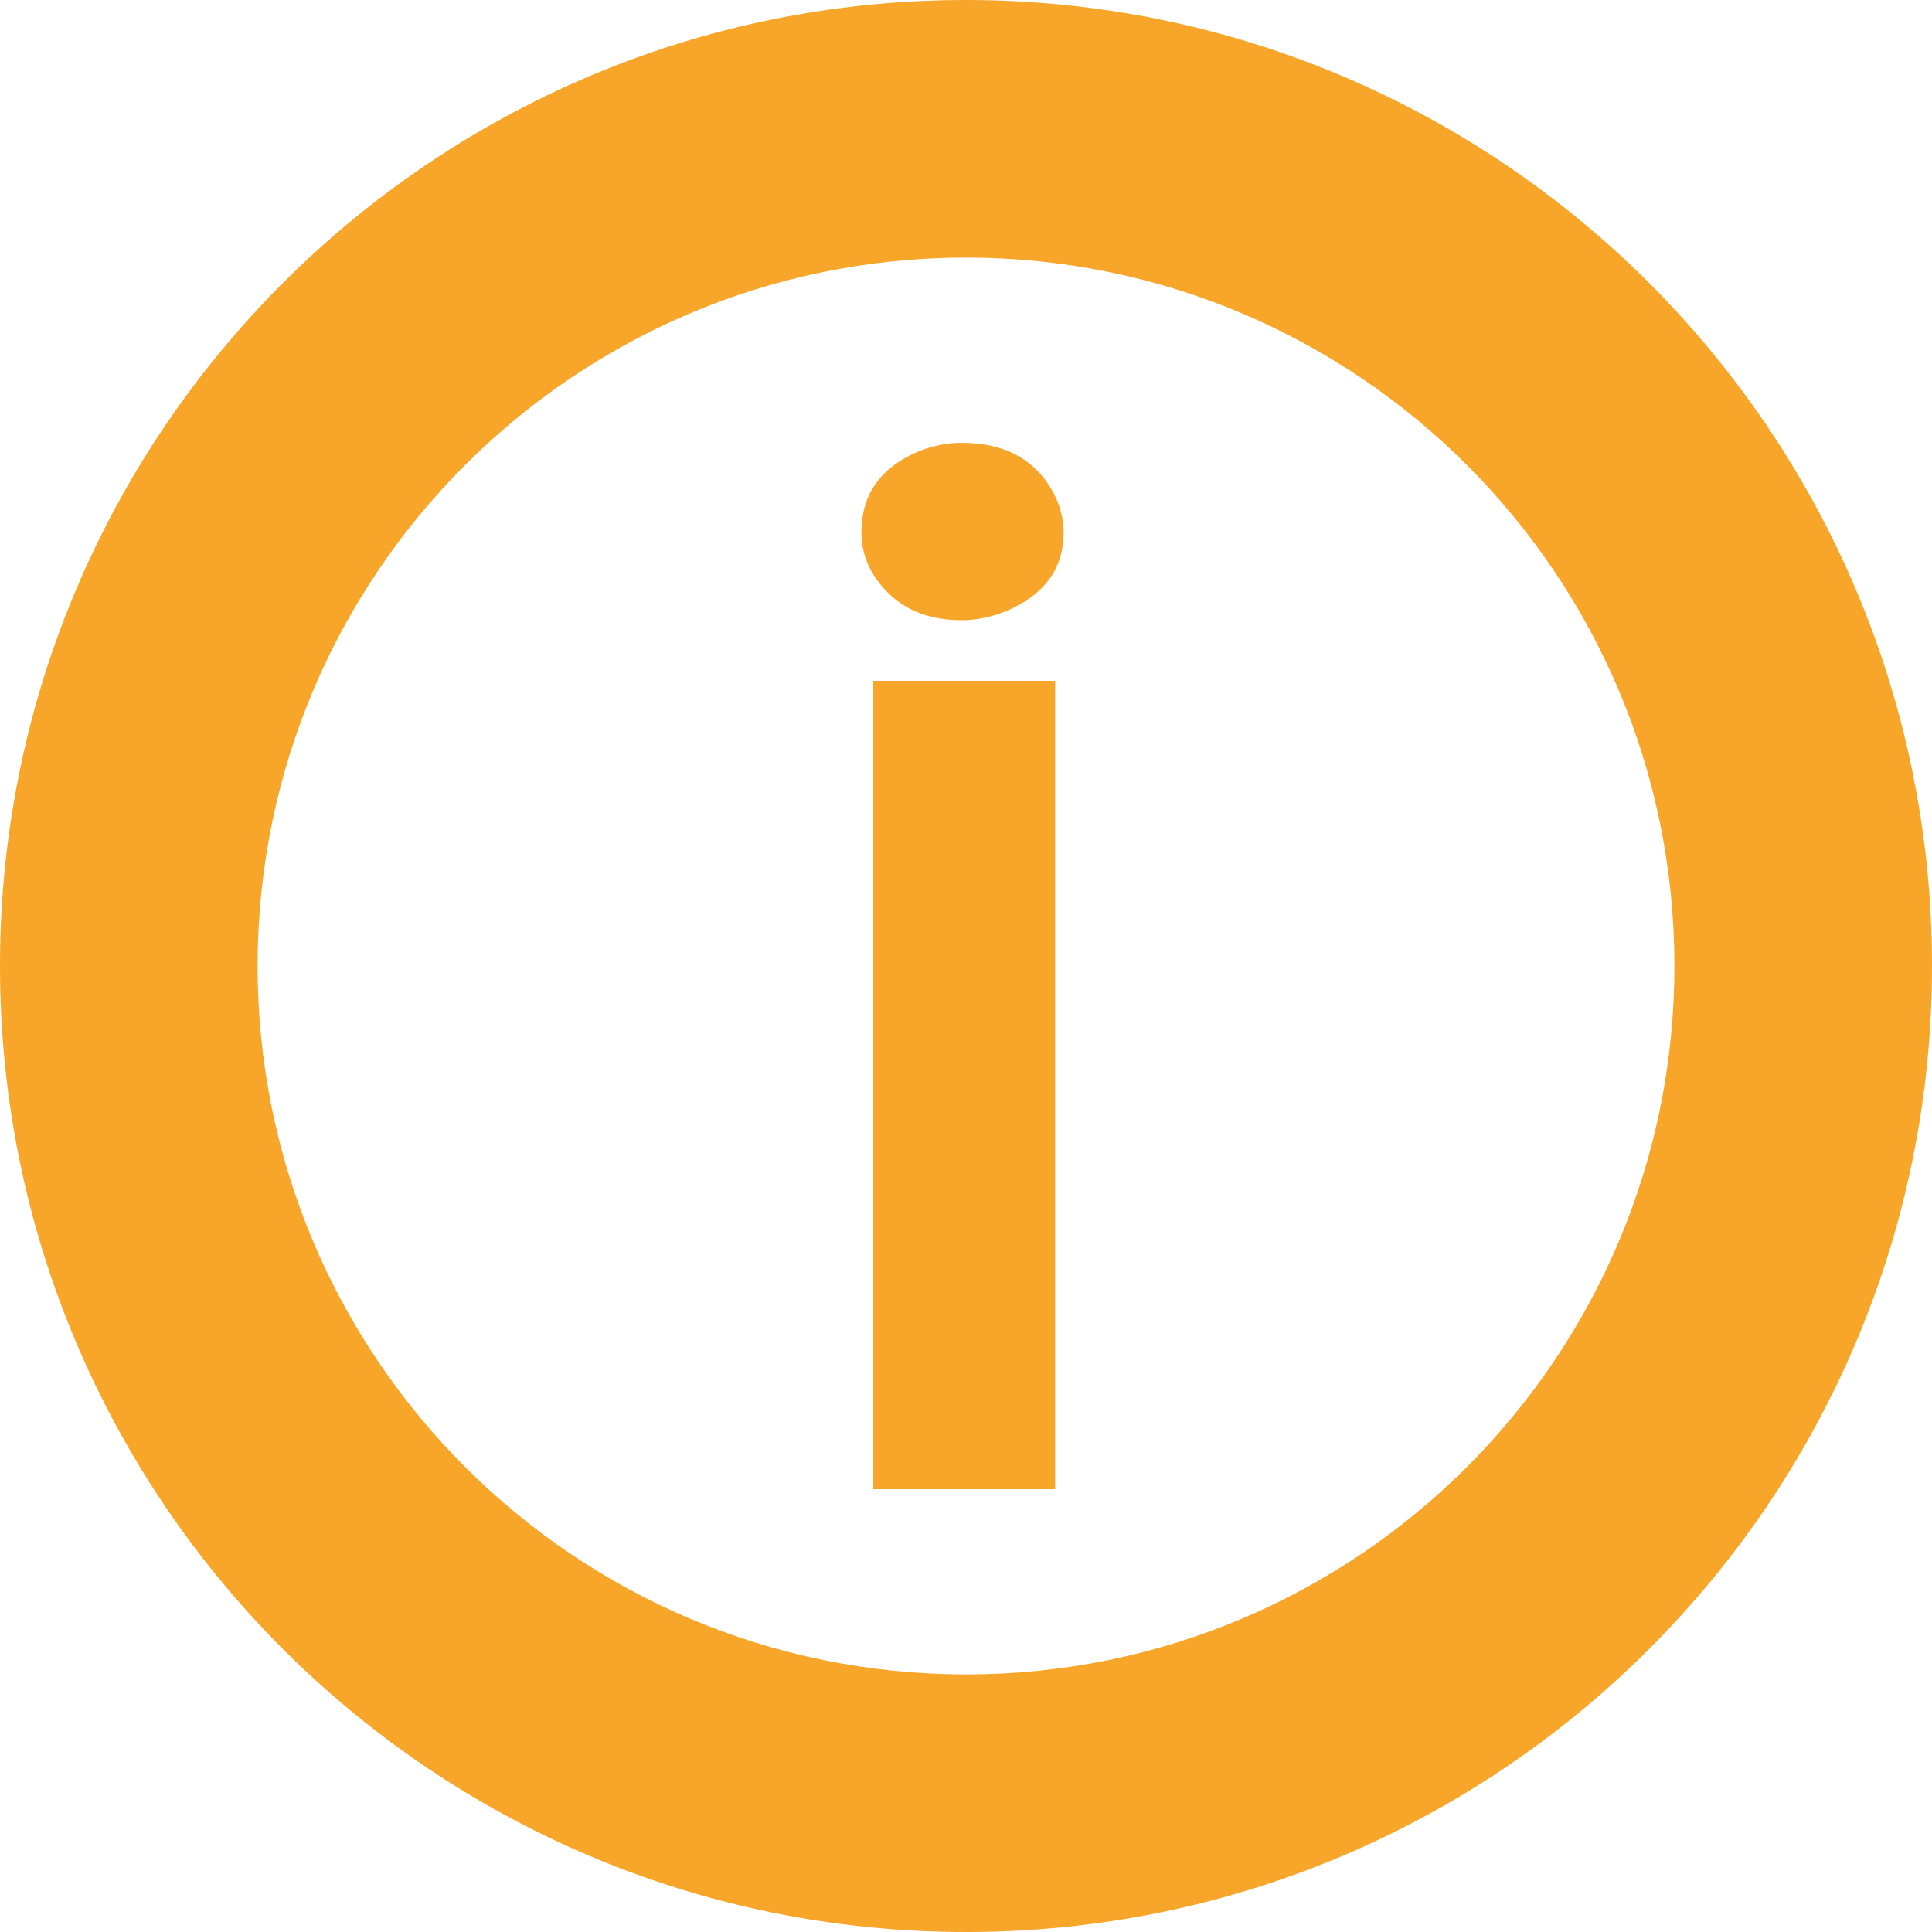 <svg width="15" height="15" viewBox="0 0 15 15" fill="none" xmlns="http://www.w3.org/2000/svg">
<path fill-rule="evenodd" clip-rule="evenodd" d="M7.5 13.188C10.641 13.188 13.188 10.641 13.188 7.5C13.188 4.359 10.641 1.812 7.5 1.812C4.359 1.812 1.812 4.359 1.812 7.5C1.812 10.641 4.359 13.188 7.5 13.188ZM7.5 14C11.09 14 14 11.09 14 7.5C14 3.91 11.09 1 7.5 1C3.91 1 1 3.91 1 7.5C1 11.09 3.91 14 7.5 14Z" fill="#F7A629"/>
<path d="M6.688 4.132C6.688 3.842 6.833 3.634 7.123 3.508C7.238 3.461 7.352 3.438 7.466 3.438C7.801 3.438 8.038 3.567 8.179 3.826C8.232 3.928 8.258 4.03 8.258 4.132C8.258 4.415 8.109 4.619 7.81 4.745C7.695 4.792 7.581 4.815 7.466 4.815C7.15 4.815 6.916 4.69 6.767 4.438C6.714 4.344 6.688 4.242 6.688 4.132ZM6.78 11.562V5.286H8.192V11.562H6.78Z" fill="#F7A629"/>
<path fill-rule="evenodd" clip-rule="evenodd" d="M7.5 13C10.538 13 13 10.538 13 7.5C13 4.462 10.538 2 7.5 2C4.462 2 2 4.462 2 7.5C2 10.538 4.462 13 7.5 13ZM7.5 15C11.642 15 15 11.642 15 7.5C15 3.358 11.642 0 7.5 0C3.358 0 0 3.358 0 7.5C0 11.642 3.358 15 7.5 15Z" fill="#F7A629"/>
</svg>
